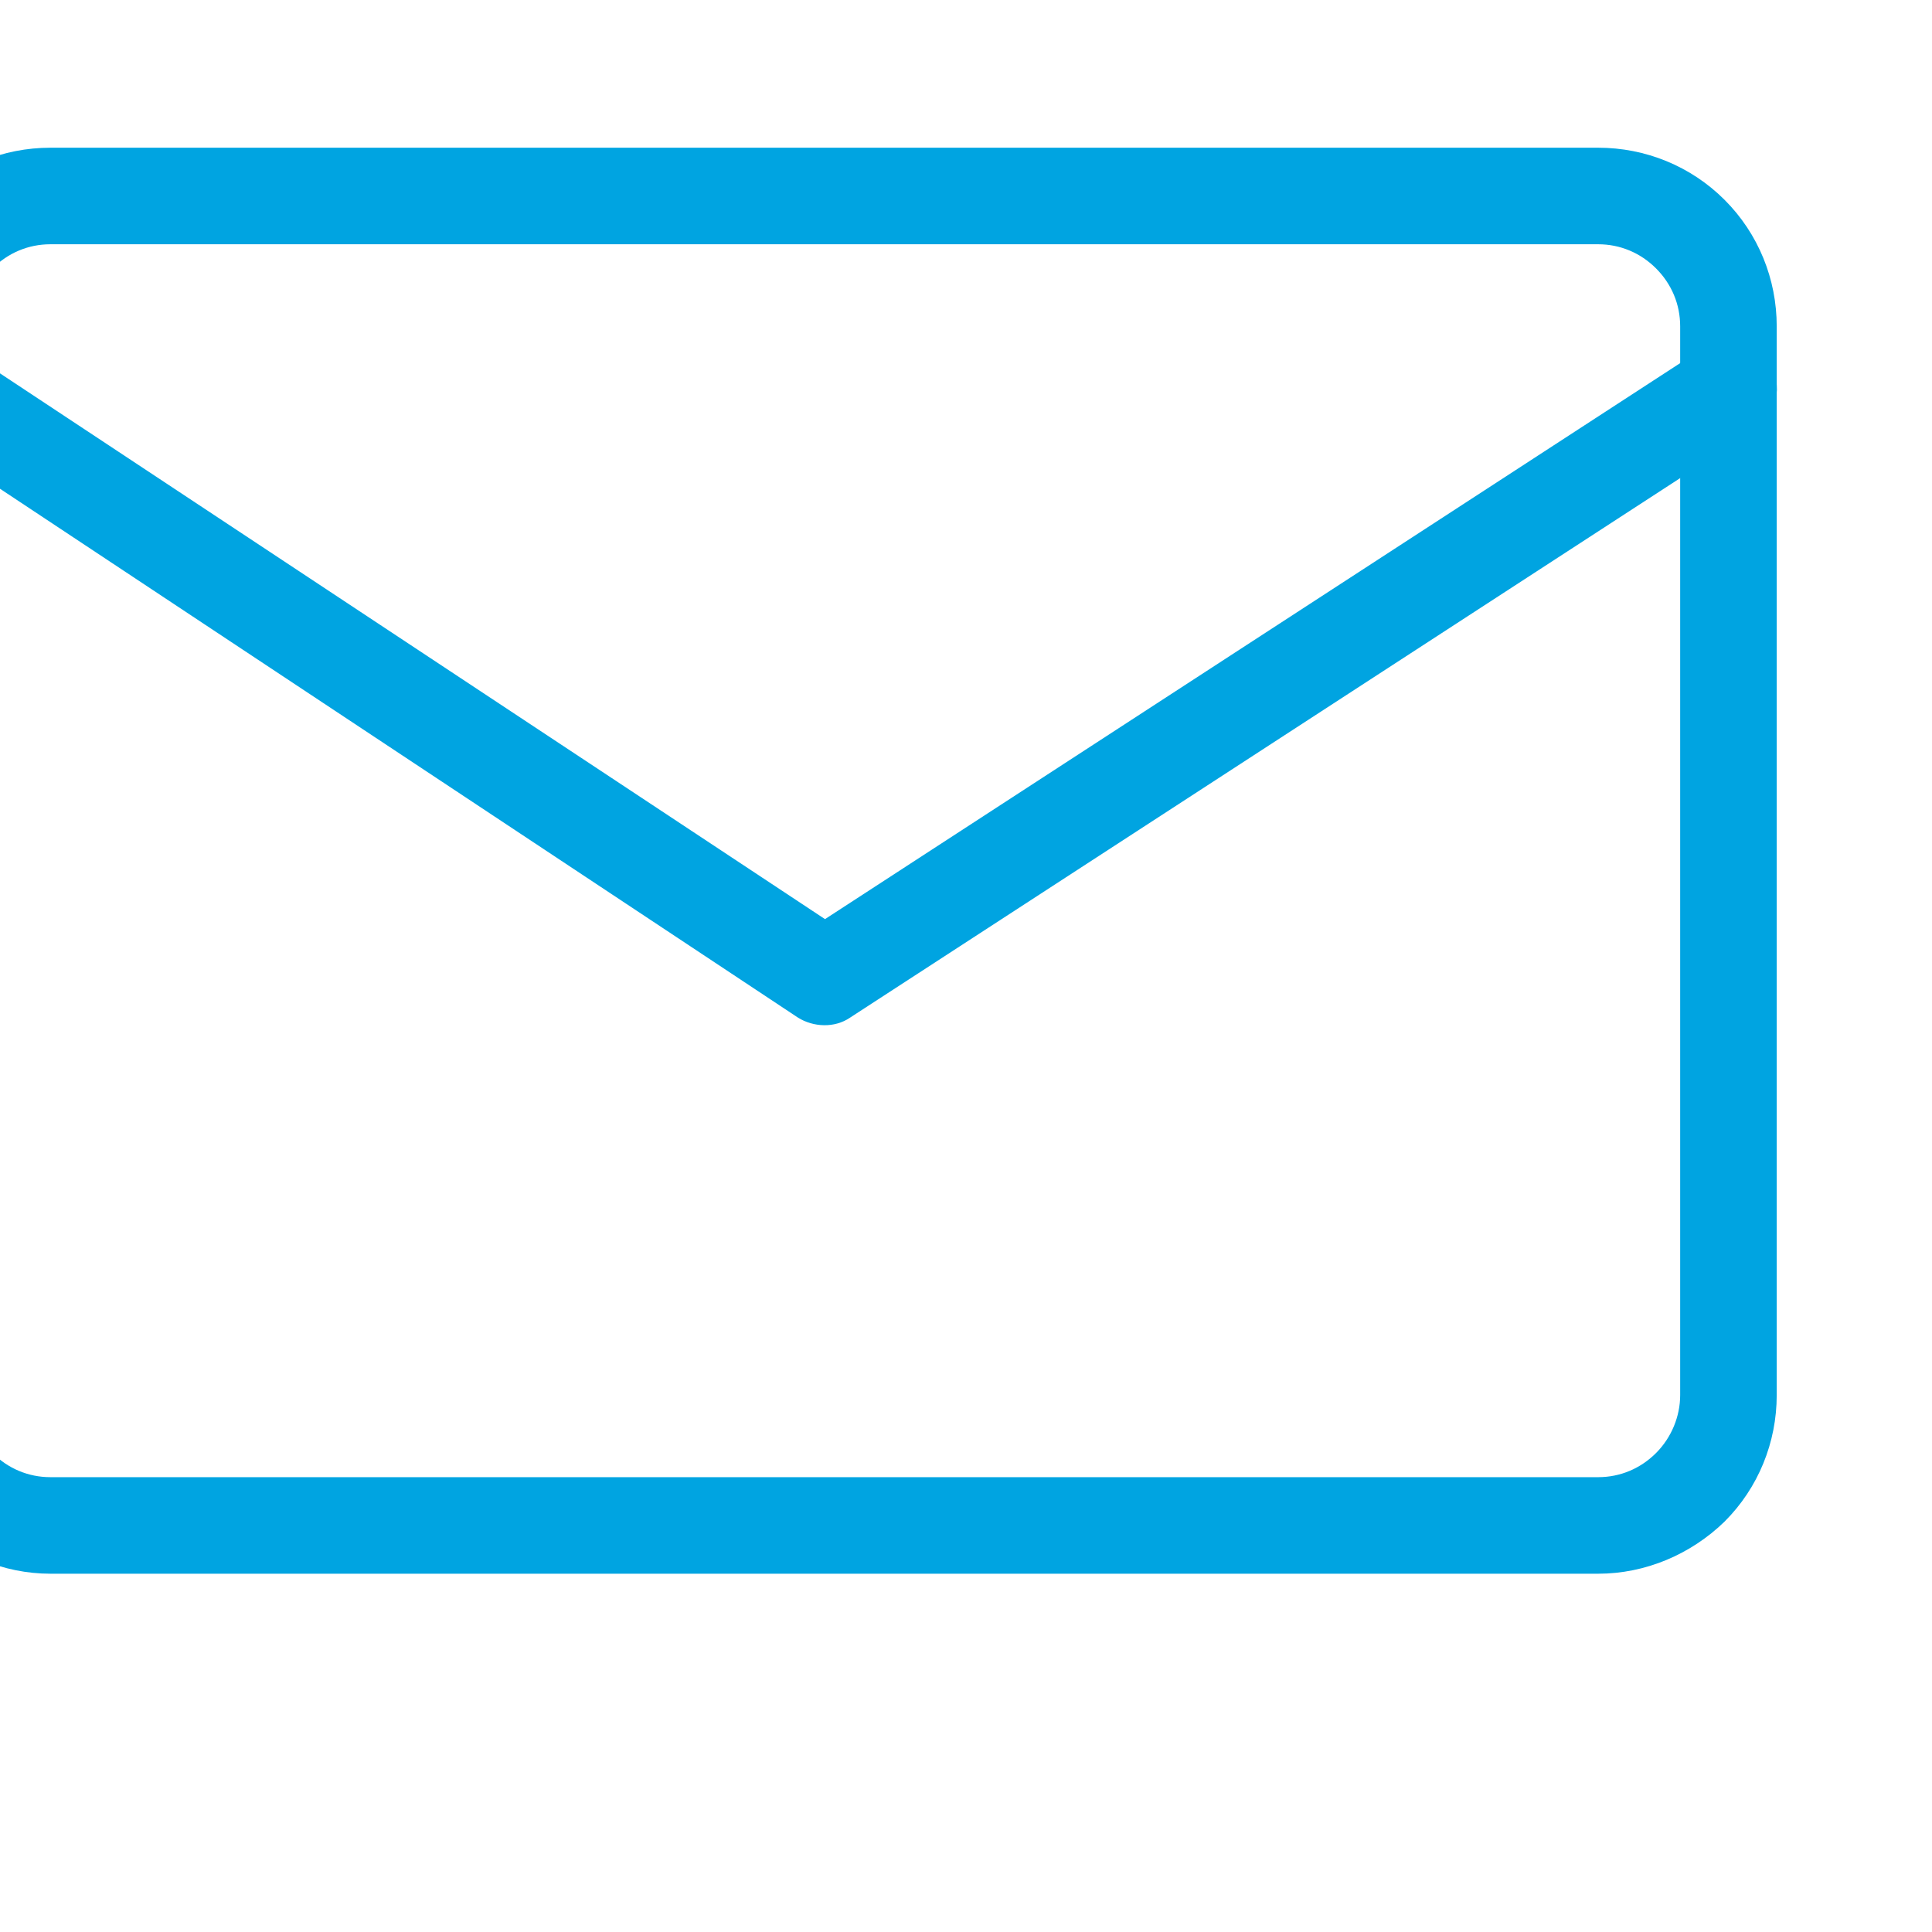 <?xml version="1.0" encoding="UTF-8" standalone="no"?> <svg xmlns="http://www.w3.org/2000/svg" xmlns:xlink="http://www.w3.org/1999/xlink" xmlns:serif="http://www.serif.com/" width="100%" height="100%" viewBox="0 0 20 20" xml:space="preserve" style="fill-rule:evenodd;clip-rule:evenodd;stroke-linejoin:round;stroke-miterlimit:2;"> <g transform="matrix(1,0,0,1,-2979.37,-2264.02)"> <g id="Монтажная-область34" serif:id="Монтажная область34" transform="matrix(1.077,0,0,1.077,428.333,-266.079)"> <rect x="2367.78" y="2348.35" width="18.563" height="18.563" style="fill:none;"></rect> <g transform="matrix(0.928,0,0,0.928,-397.325,246.965)"> <path d="M2998.98,2268.73C2998.98,2268.24 2998.79,2267.77 2998.44,2267.42C2998.09,2267.07 2997.62,2266.88 2997.13,2266.88C2993.68,2266.88 2984.55,2266.88 2981.1,2266.88C2980.61,2266.88 2980.14,2267.07 2979.79,2267.42C2979.44,2267.77 2979.25,2268.24 2979.25,2268.73C2979.25,2271.37 2979.25,2277.16 2979.25,2279.8C2979.25,2280.29 2979.44,2280.76 2979.79,2281.11C2980.14,2281.45 2980.61,2281.65 2981.1,2281.65C2984.55,2281.65 2993.68,2281.65 2997.13,2281.65C2997.62,2281.65 2998.09,2281.45 2998.44,2281.11C2998.79,2280.76 2998.98,2280.29 2998.98,2279.8L2998.98,2268.73ZM2997.98,2268.73L2997.98,2279.8C2997.98,2280.02 2997.89,2280.24 2997.73,2280.4C2997.57,2280.56 2997.36,2280.65 2997.13,2280.65C2993.68,2280.65 2984.55,2280.65 2981.1,2280.65C2980.87,2280.65 2980.66,2280.56 2980.5,2280.4C2980.34,2280.24 2980.25,2280.02 2980.25,2279.8C2980.25,2277.16 2980.25,2271.37 2980.25,2268.73C2980.25,2268.5 2980.34,2268.29 2980.5,2268.13C2980.66,2267.97 2980.87,2267.88 2981.1,2267.88C2984.55,2267.88 2993.68,2267.88 2997.13,2267.88C2997.36,2267.88 2997.57,2267.97 2997.73,2268.13C2997.89,2268.29 2997.98,2268.5 2997.98,2268.73Z" style="fill:rgb(0,164,225);"></path> </g> <g transform="matrix(0.928,0,0,0.928,-397.564,246.965)"> <path d="M2989.38,2274.87L2998.47,2268.96C2998.7,2268.81 2999.01,2268.88 2999.16,2269.11C2999.31,2269.34 2999.24,2269.65 2999.01,2269.8L2989.64,2275.89C2989.48,2276 2989.26,2275.99 2989.1,2275.89L2979.73,2269.68C2979.5,2269.53 2979.43,2269.22 2979.59,2268.99C2979.74,2268.76 2980.05,2268.7 2980.28,2268.85L2989.38,2274.87Z" style="fill:rgb(0,164,225);"></path> </g> </g> </g> </svg> 